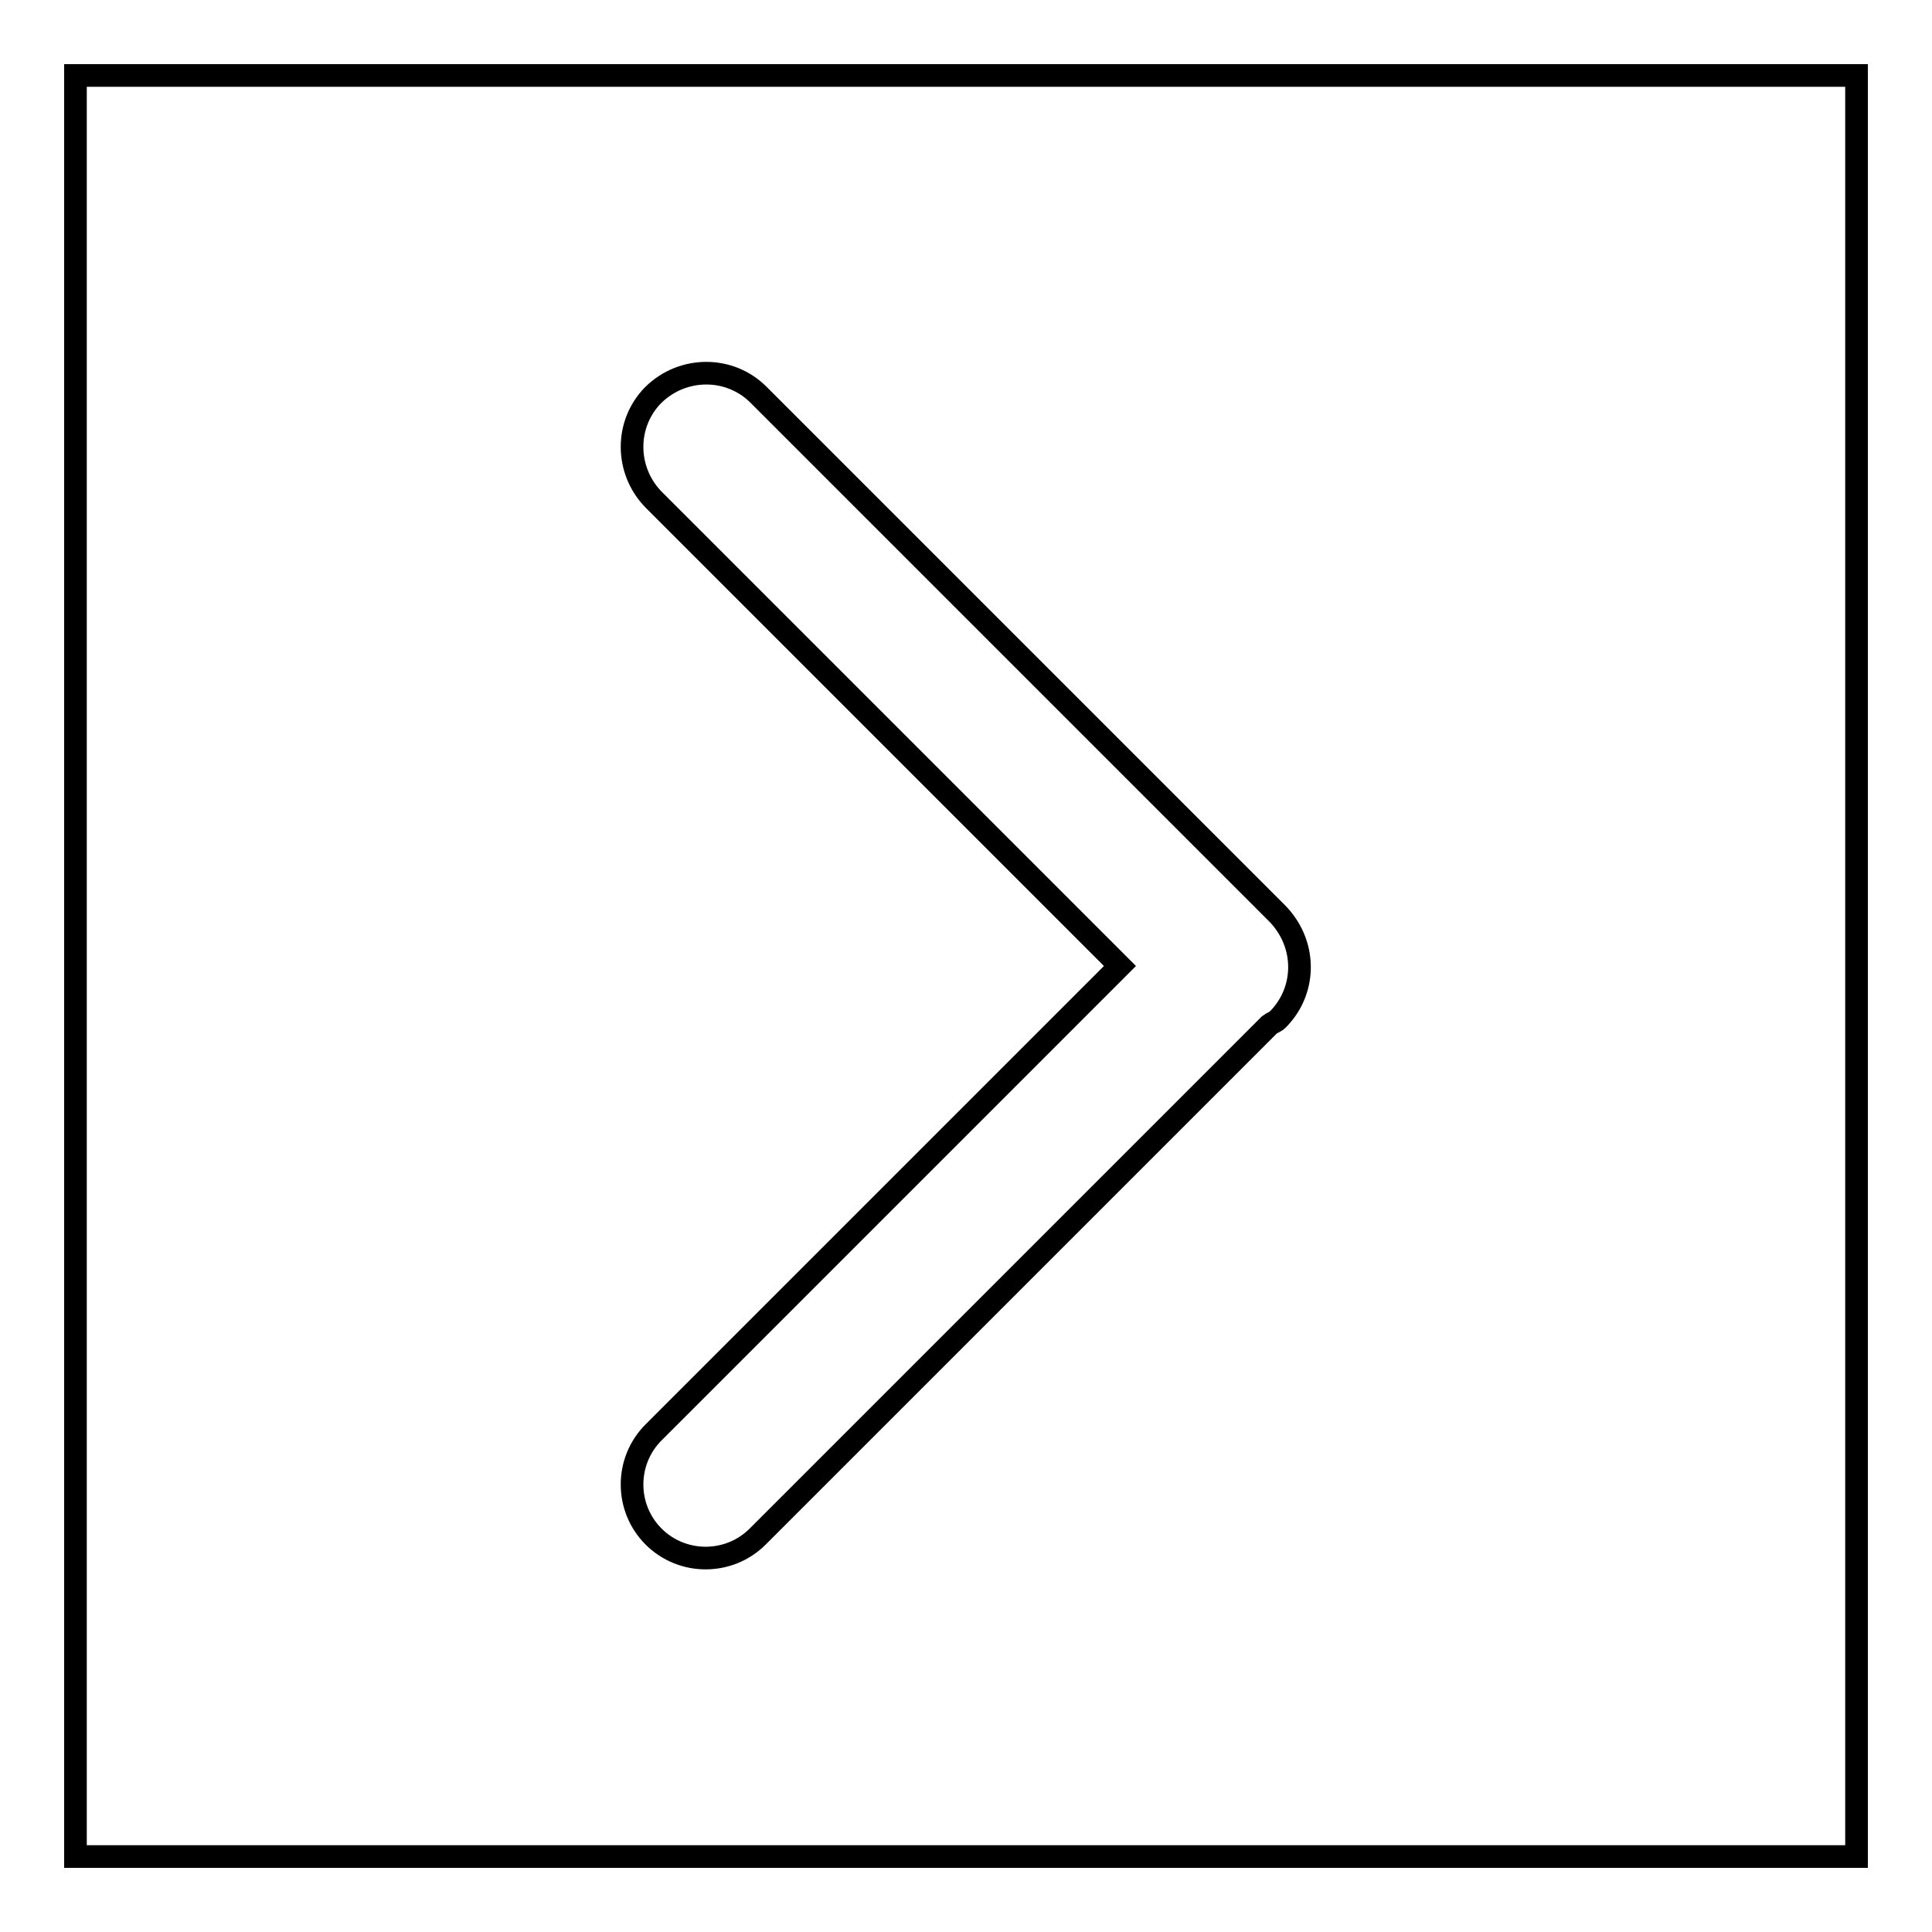 <?xml version="1.0" encoding="utf-8"?>
<!-- Svg Vector Icons : http://www.onlinewebfonts.com/icon -->
<!DOCTYPE svg PUBLIC "-//W3C//DTD SVG 1.1//EN" "http://www.w3.org/Graphics/SVG/1.1/DTD/svg11.dtd">
<svg version="1.1" xmlns="http://www.w3.org/2000/svg" xmlns:xlink="http://www.w3.org/1999/xlink" x="0px" y="0px" viewBox="0 0 256 256" enable-background="new 0 0 256 256" xml:space="preserve">
<g><g><path stroke-width="3" fill-opacity="0" stroke="#000000"  d="M10,10h236v236H10V10L10,10z"/><path stroke-width="3" fill-opacity="0" stroke="#000000"  d="M148.4,128l-61.8,61.8c-3.8,3.8-3.8,10,0,13.8c3.8,3.8,10,3.8,13.8,0l67.8-67.8c0.4-0.3,0.8-0.4,1.1-0.7c3.4-3.4,3.8-8.6,1.2-12.5c-0.4-0.6-0.8-1.1-1.3-1.6c0,0-68.7-68.7-68.7-68.7c-3.8-3.8-10-3.8-13.9,0c-3.8,3.8-3.8,10,0,13.9L148.4,128z"/></g></g>
</svg>